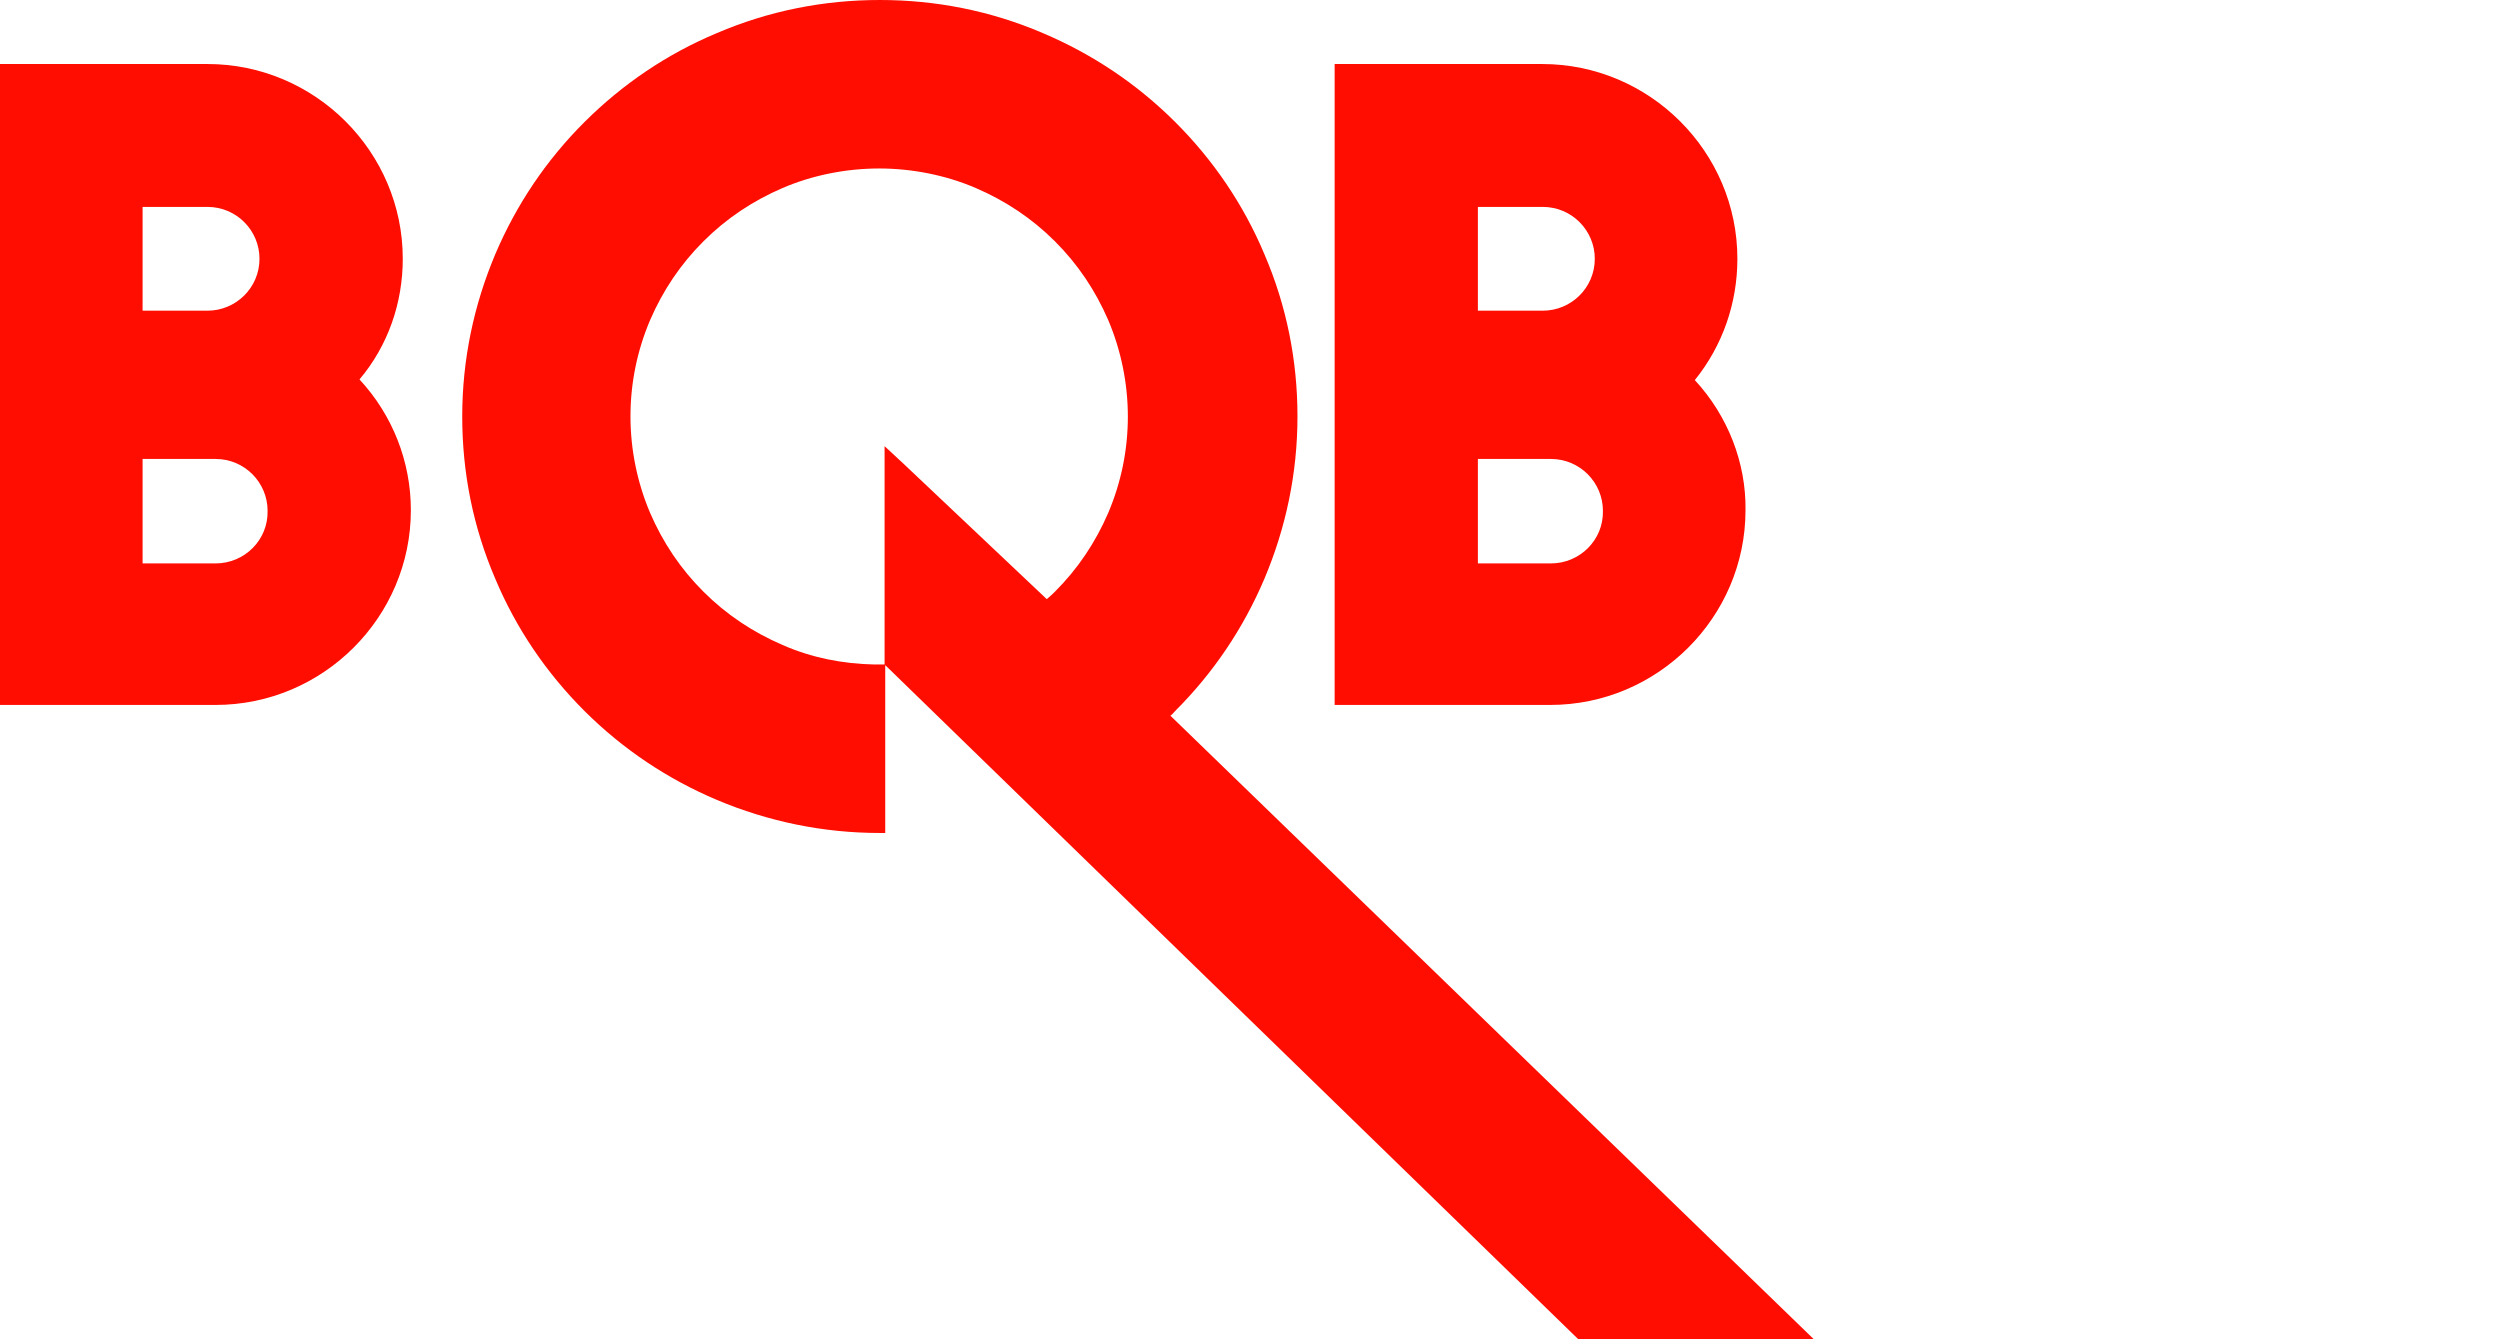 <svg width="84" height="45" viewBox="0 0 84 45" fill="none" xmlns="http://www.w3.org/2000/svg">
<path fill-rule="evenodd" clip-rule="evenodd" d="M39.326 24.048L83.398 66.757C82.081 68.071 80.718 69.339 79.243 70.494L29.744 22.349V27.988H29.563C27.655 27.988 25.816 27.604 24.091 26.879C22.433 26.177 20.935 25.18 19.64 23.89C18.369 22.622 17.347 21.127 16.643 19.451C15.894 17.708 15.531 15.874 15.531 13.994C15.531 12.092 15.917 10.258 16.643 8.537C17.347 6.884 18.346 5.389 19.64 4.099C20.912 2.831 22.41 1.812 24.091 1.11C25.839 0.362 27.678 0 29.563 0C31.447 0 33.286 0.362 35.035 1.11C36.692 1.812 38.191 2.808 39.485 4.099C40.757 5.367 41.778 6.861 42.482 8.537C43.232 10.28 43.595 12.115 43.595 13.994C43.595 15.896 43.209 17.73 42.482 19.451C41.778 21.105 40.779 22.599 39.485 23.89C39.471 23.904 39.456 23.921 39.441 23.938C39.409 23.976 39.373 24.017 39.326 24.048ZM29.722 22.327V14.991L30.38 15.602L35.171 20.131C35.285 20.04 35.375 19.95 35.444 19.882C36.215 19.112 36.806 18.229 37.237 17.232C37.669 16.213 37.896 15.126 37.896 13.994C37.896 12.885 37.669 11.775 37.237 10.756C36.806 9.76 36.215 8.877 35.444 8.107C34.672 7.337 33.786 6.748 32.787 6.318C31.788 5.888 30.653 5.661 29.54 5.661C28.427 5.661 27.292 5.888 26.293 6.318C25.294 6.748 24.409 7.337 23.637 8.107C22.865 8.877 22.274 9.76 21.843 10.756C21.411 11.775 21.184 12.862 21.184 13.994C21.184 15.104 21.411 16.213 21.843 17.232C22.274 18.229 22.865 19.112 23.637 19.882C24.409 20.652 25.294 21.24 26.293 21.671C27.27 22.101 28.314 22.305 29.381 22.327H29.722Z" fill="#FF0D01"/>
<path fill-rule="evenodd" clip-rule="evenodd" d="M13.533 8.695C13.533 5.095 10.581 2.151 6.971 2.151H0V23.686H7.243C10.853 23.686 13.805 20.742 13.805 17.142C13.805 15.511 13.192 13.949 12.079 12.749C13.033 11.617 13.533 10.19 13.533 8.695ZM4.791 6.952H6.971C7.947 6.952 8.719 7.744 8.719 8.695C8.719 9.669 7.924 10.439 6.971 10.439H4.791V6.952ZM7.243 18.931H4.791V15.421H7.243C8.219 15.421 8.991 16.213 8.991 17.164C9.014 18.138 8.219 18.931 7.243 18.931Z" fill="#FF0D01"/>
<path fill-rule="evenodd" clip-rule="evenodd" d="M56.946 12.771C57.877 11.617 58.376 10.19 58.376 8.695C58.376 5.095 55.425 2.151 51.814 2.151H44.844V23.686H52.087C55.697 23.686 58.649 20.742 58.649 17.142C58.672 15.557 58.058 13.972 56.946 12.771ZM49.657 6.952H51.837C52.813 6.952 53.585 7.744 53.585 8.695C53.585 9.669 52.791 10.439 51.837 10.439H49.657V6.952ZM52.109 18.931H49.657V15.421H52.109C53.086 15.421 53.858 16.213 53.858 17.164C53.881 18.138 53.086 18.931 52.109 18.931Z" fill="#FF0D01"/>
</svg>

